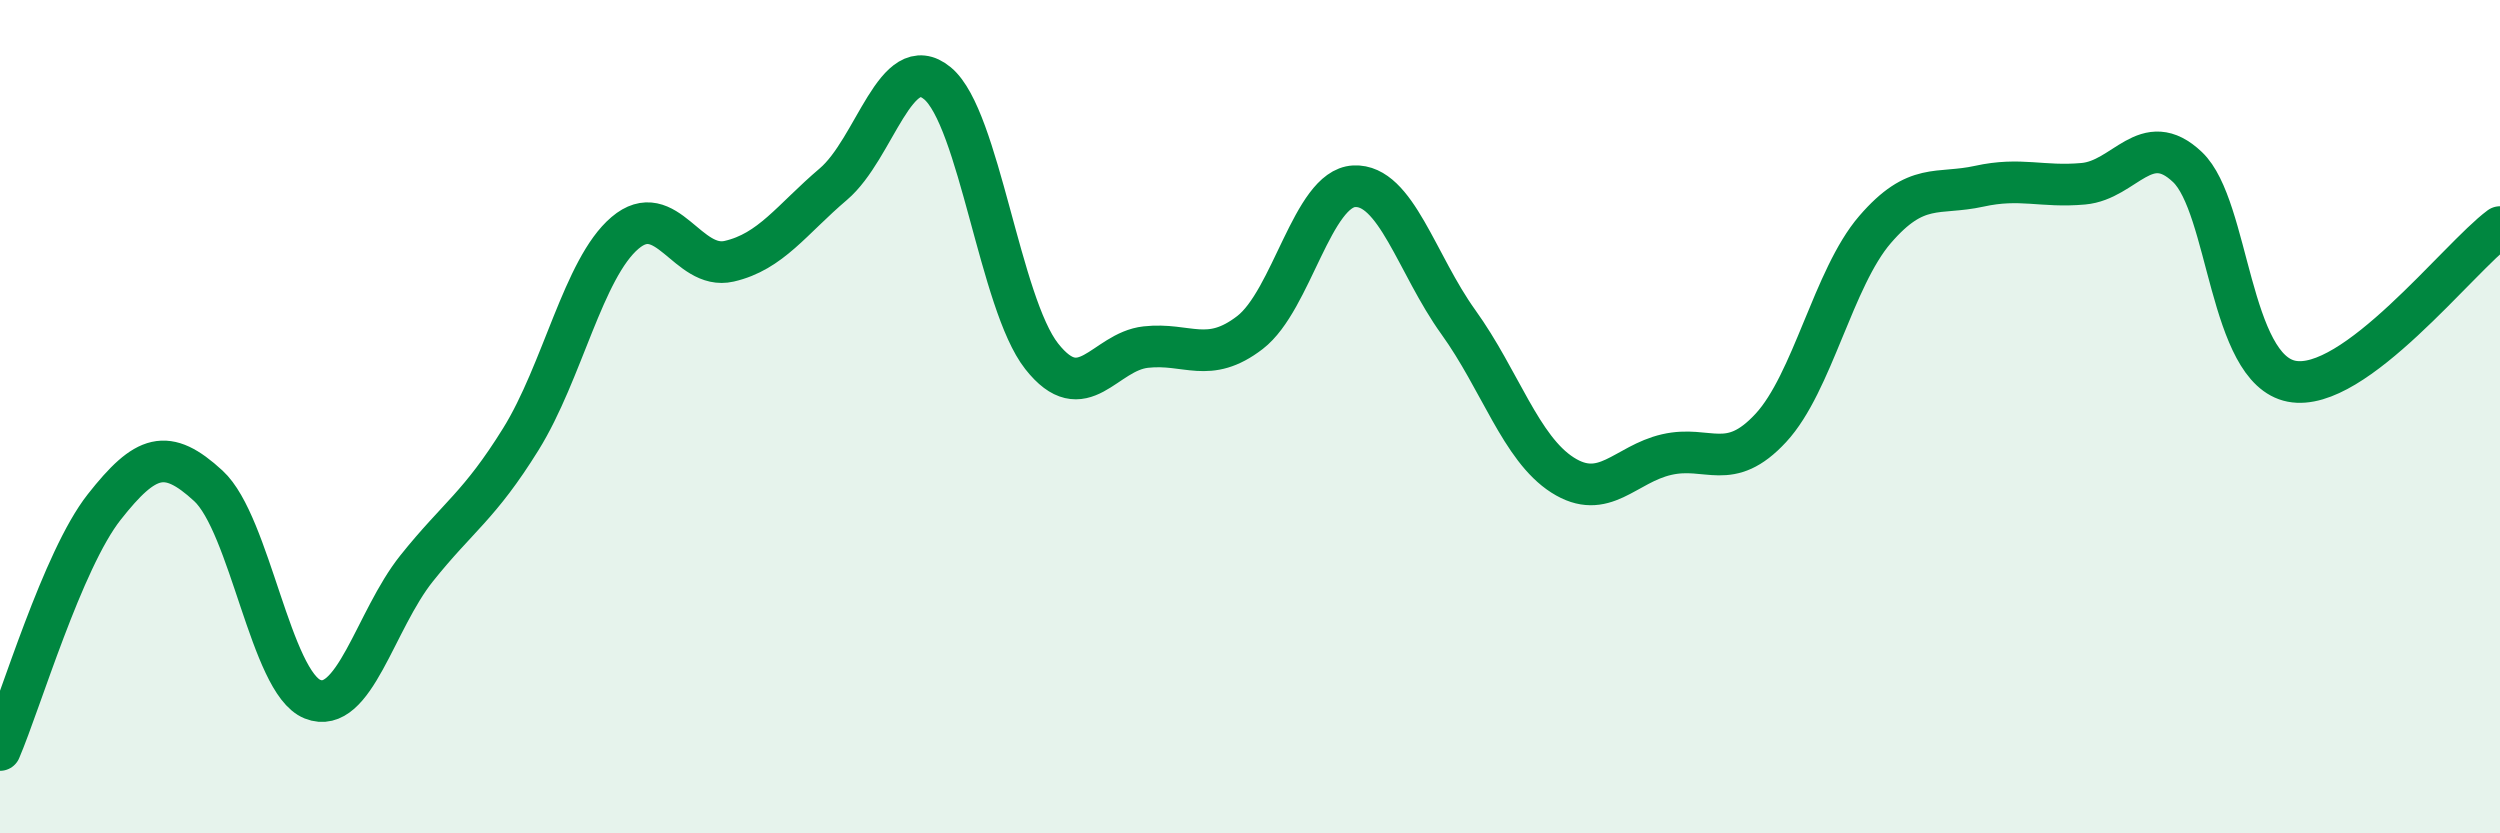 
    <svg width="60" height="20" viewBox="0 0 60 20" xmlns="http://www.w3.org/2000/svg">
      <path
        d="M 0,18 C 0.5,16.83 1.5,13.44 2.5,12.17 C 3.5,10.9 4,10.74 5,11.66 C 6,12.58 6.5,16.38 7.5,16.78 C 8.5,17.18 9,14.89 10,13.64 C 11,12.39 11.5,12.15 12.5,10.54 C 13.5,8.93 14,6.44 15,5.59 C 16,4.74 16.5,6.5 17.5,6.27 C 18.5,6.04 19,5.27 20,4.42 C 21,3.57 21.5,1.17 22.5,2 C 23.5,2.83 24,7.28 25,8.55 C 26,9.82 26.5,8.44 27.5,8.33 C 28.5,8.22 29,8.75 30,7.98 C 31,7.21 31.5,4.52 32.5,4.47 C 33.5,4.42 34,6.34 35,7.73 C 36,9.12 36.5,10.76 37.5,11.4 C 38.5,12.04 39,11.14 40,10.91 C 41,10.68 41.5,11.35 42.5,10.27 C 43.5,9.19 44,6.67 45,5.51 C 46,4.35 46.5,4.69 47.5,4.47 C 48.5,4.25 49,4.5 50,4.41 C 51,4.32 51.5,3.06 52.5,4.01 C 53.5,4.96 53.5,8.86 55,9.15 C 56.5,9.44 59,6.19 60,5.45L60 20L0 20Z"
        fill="#008740"
        opacity="0.1"
        stroke-linecap="round"
        stroke-linejoin="round"
      />
      <path
        d="M 0,18 C 0.5,16.83 1.5,13.44 2.5,12.17 C 3.5,10.9 4,10.74 5,11.66 C 6,12.58 6.5,16.38 7.5,16.78 C 8.5,17.18 9,14.89 10,13.64 C 11,12.39 11.5,12.15 12.5,10.54 C 13.5,8.93 14,6.44 15,5.59 C 16,4.74 16.5,6.5 17.5,6.27 C 18.5,6.04 19,5.27 20,4.42 C 21,3.57 21.5,1.17 22.5,2 C 23.5,2.83 24,7.28 25,8.55 C 26,9.82 26.5,8.44 27.5,8.33 C 28.5,8.22 29,8.75 30,7.98 C 31,7.21 31.5,4.52 32.5,4.47 C 33.5,4.42 34,6.34 35,7.73 C 36,9.12 36.5,10.76 37.5,11.4 C 38.5,12.04 39,11.14 40,10.91 C 41,10.68 41.5,11.35 42.5,10.27 C 43.5,9.19 44,6.67 45,5.51 C 46,4.35 46.5,4.69 47.5,4.47 C 48.5,4.25 49,4.5 50,4.41 C 51,4.32 51.5,3.06 52.5,4.01 C 53.5,4.96 53.5,8.86 55,9.15 C 56.5,9.44 59,6.19 60,5.45"
        stroke="#008740"
        stroke-width="1"
        fill="none"
        stroke-linecap="round"
        stroke-linejoin="round"
      />
    </svg>
  